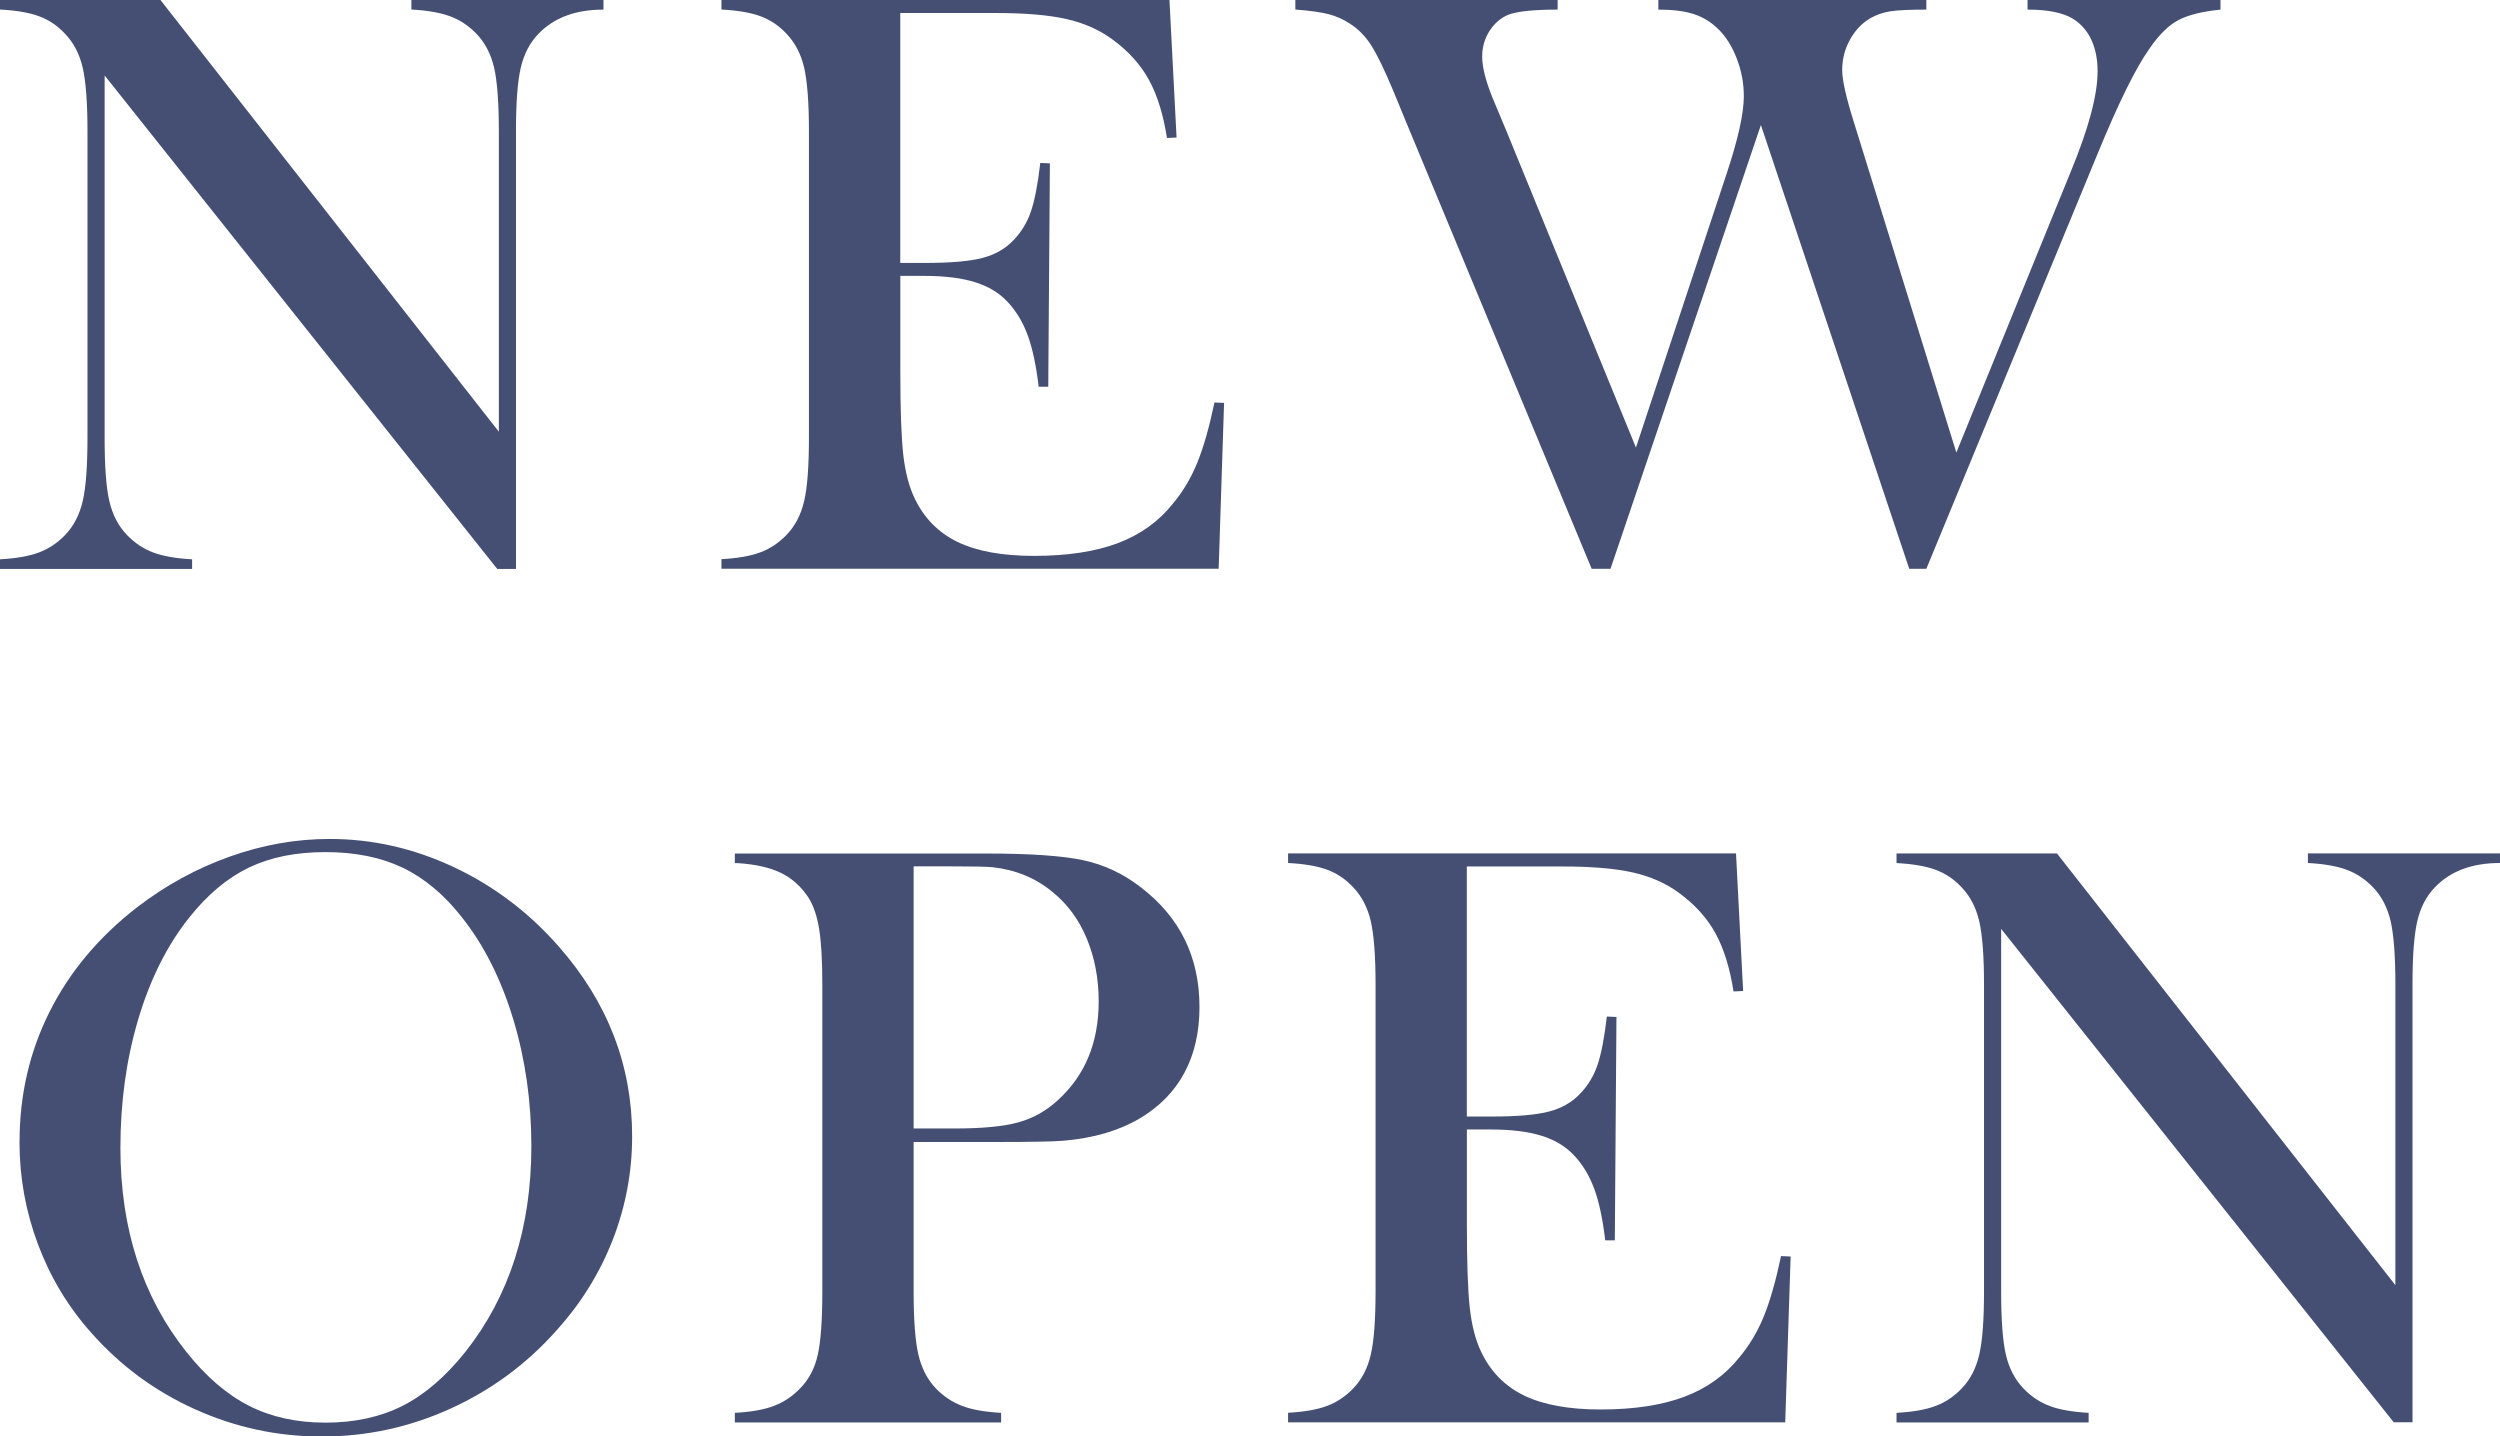 <?xml version="1.0" encoding="UTF-8"?><svg id="_イヤー_2" xmlns="http://www.w3.org/2000/svg" width="351.51" height="201.97" viewBox="0 0 351.51 201.97"><defs><style>.cls-1{fill:#444f73;}</style></defs><g id="_イヤー_1-2"><g><path class="cls-1" d="M14.71,10.61V61.58c0,4.02,.22,6.99,.67,8.91,.45,1.91,1.28,3.5,2.49,4.75,1.09,1.13,2.33,1.95,3.72,2.46,1.39,.51,3.19,.82,5.42,.94v1.35H0v-1.35c2.23-.12,4.03-.43,5.42-.94,1.39-.51,2.63-1.33,3.72-2.46,1.21-1.25,2.04-2.84,2.49-4.78,.45-1.93,.67-4.89,.67-8.88V18.34c0-3.95-.23-6.88-.67-8.82-.45-1.93-1.28-3.52-2.49-4.78-1.05-1.13-2.28-1.95-3.66-2.46-1.39-.51-3.21-.82-5.48-.94V0H22.56l47.58,60.7V18.4c0-4.02-.23-6.99-.67-8.91-.45-1.91-1.28-3.5-2.49-4.75-1.09-1.13-2.33-1.95-3.72-2.46-1.39-.51-3.19-.82-5.42-.94V0h27.01V1.35c-3.91,0-6.95,1.13-9.14,3.4-1.21,1.25-2.04,2.84-2.49,4.78-.45,1.93-.67,4.87-.67,8.82v61.64h-2.64L14.71,10.61Z"/><path class="cls-1" d="M164.43,0l1,19.34-1.35,.06c-.51-3.28-1.35-6-2.52-8.14-1.17-2.15-2.87-4.04-5.1-5.68-1.84-1.37-4-2.33-6.5-2.9-2.5-.57-5.82-.85-9.96-.85h-13.42V36.97h3.52c3.55,0,6.23-.23,8.03-.7,1.8-.47,3.26-1.31,4.39-2.52,1.09-1.13,1.9-2.47,2.43-4.01,.53-1.54,.97-3.82,1.32-6.83l1.35,.06-.23,31.41h-1.35c-.35-3.01-.87-5.43-1.55-7.27-.68-1.84-1.63-3.4-2.84-4.69-1.17-1.25-2.7-2.17-4.57-2.75s-4.26-.88-7.15-.88h-3.34v13.42c0,5.35,.14,9.25,.41,11.69,.27,2.44,.8,4.48,1.58,6.12,1.33,2.81,3.35,4.87,6.06,6.18,2.71,1.31,6.3,1.96,10.75,1.96,4.69,0,8.61-.6,11.78-1.79,3.16-1.19,5.74-3.04,7.73-5.54,1.41-1.68,2.55-3.59,3.43-5.74,.88-2.15,1.69-4.98,2.43-8.5l1.35,.06-.76,23.32H101.44v-1.35c2.23-.12,4.03-.43,5.42-.94,1.39-.51,2.63-1.33,3.72-2.46,1.21-1.25,2.04-2.84,2.49-4.78,.45-1.93,.67-4.89,.67-8.88V18.4c0-3.98-.23-6.94-.67-8.88-.45-1.93-1.28-3.52-2.49-4.78-1.05-1.13-2.28-1.95-3.66-2.46-1.39-.51-3.21-.82-5.48-.94V0h62.99Z"/><path class="cls-1" d="M182.15,0h36.86V1.35c-3.44,0-5.78,.25-7.03,.76-1.05,.47-1.91,1.23-2.58,2.29-.66,1.05-1,2.25-1,3.57,0,1.64,.62,3.91,1.88,6.8l1.52,3.63,18.22,44.53,12.71-38.38c1.64-4.92,2.46-8.59,2.46-11.02,0-1.8-.32-3.54-.97-5.24s-1.49-3.08-2.55-4.13c-1.02-1.02-2.18-1.74-3.49-2.17-1.31-.43-2.98-.64-5.01-.64V0h37.68V1.35c-2.31,0-3.98,.08-5.01,.23-1.04,.16-2,.49-2.9,1-1.17,.7-2.12,1.71-2.84,3.02-.72,1.31-1.08,2.72-1.08,4.25,0,1.41,.55,3.85,1.64,7.32l14.41,46.46,16.11-39.55c2.5-6.05,3.75-10.74,3.75-14.06s-1.15-5.94-3.46-7.38c-1.41-.86-3.54-1.29-6.39-1.29V0h27.13V1.35c-2.62,.27-4.6,.77-5.95,1.49-1.35,.72-2.69,2.04-4.01,3.96-1.95,2.73-4.39,7.68-7.32,14.82l-24.08,58.36h-2.4l-20.86-62.4-21.15,62.4h-2.64l-26.19-63.05-1.76-4.28c-1.21-2.89-2.23-4.98-3.05-6.27s-1.82-2.3-2.99-3.05c-.94-.62-1.95-1.07-3.05-1.35-1.09-.27-2.64-.49-4.63-.64V0Z"/><path class="cls-1" d="M2.75,160.52c0-6.57,1.41-12.65,4.22-18.26,2.81-5.61,6.91-10.51,12.3-14.69,4.02-3.09,8.36-5.46,13.01-7.12,4.65-1.66,9.34-2.49,14.06-2.49,6.02,0,11.84,1.32,17.46,3.96,5.62,2.64,10.55,6.36,14.77,11.17,6.87,7.82,10.31,16.71,10.31,26.68,0,5-.9,9.83-2.7,14.48-1.8,4.65-4.41,8.89-7.85,12.72-4.22,4.77-9.21,8.46-14.97,11.08-5.76,2.62-11.79,3.93-18.08,3.93s-12.15-1.27-17.81-3.81c-5.66-2.54-10.55-6.14-14.65-10.79-3.24-3.63-5.73-7.77-7.47-12.4-1.74-4.63-2.61-9.45-2.61-14.45Zm14.18,.88c0,11.34,3.09,20.9,9.26,28.67,2.77,3.48,5.71,6.01,8.82,7.59,3.11,1.58,6.69,2.37,10.75,2.37s7.71-.78,10.81-2.35c3.11-1.56,6.06-4.1,8.88-7.62,6.17-7.82,9.26-17.45,9.26-28.91,0-6.29-.85-12.25-2.55-17.85-1.7-5.61-4.09-10.37-7.18-14.28-2.5-3.2-5.28-5.54-8.35-7.01-3.07-1.47-6.69-2.2-10.87-2.2s-7.73,.72-10.75,2.17c-3.03,1.45-5.83,3.79-8.41,7.04-3.09,3.87-5.47,8.62-7.15,14.25-1.68,5.63-2.52,11.67-2.52,18.12Z"/><path class="cls-1" d="M128.46,160.55v21.04c0,3.98,.22,6.94,.67,8.88,.45,1.93,1.28,3.53,2.49,4.78,1.05,1.09,2.28,1.9,3.66,2.43,1.39,.53,3.21,.85,5.48,.97v1.35h-37.44v-1.35c2.27-.12,4.09-.44,5.48-.97,1.39-.53,2.61-1.34,3.66-2.43,1.25-1.25,2.09-2.83,2.52-4.75,.43-1.91,.64-4.88,.64-8.91v-43.18c0-3.36-.15-5.95-.44-7.76s-.79-3.29-1.49-4.42c-1.02-1.56-2.31-2.72-3.87-3.49-1.56-.76-3.59-1.22-6.09-1.38h-.41v-1.35h35.33c6.17,0,10.72,.31,13.65,.94,2.93,.63,5.6,1.88,8.03,3.75,5.55,4.22,8.32,9.84,8.32,16.88s-2.81,12.38-8.44,15.7c-2.93,1.72-6.48,2.75-10.66,3.11-1.33,.12-4.53,.18-9.61,.18h-11.48Zm0-1.88h5.74c3.87,0,6.85-.28,8.94-.85,2.09-.57,3.96-1.61,5.6-3.13,3.83-3.48,5.74-8.11,5.74-13.89,0-3.2-.56-6.14-1.67-8.82-1.11-2.68-2.71-4.85-4.78-6.53-2.38-1.99-5.21-3.16-8.5-3.52-.9-.08-2.95-.12-6.15-.12h-4.92v36.86Z"/><path class="cls-1" d="M244.09,120l1,19.34-1.35,.06c-.51-3.28-1.35-6-2.52-8.14-1.17-2.15-2.87-4.04-5.1-5.68-1.84-1.37-4-2.33-6.5-2.9-2.5-.57-5.82-.85-9.96-.85h-13.42v35.16h3.52c3.55,0,6.23-.23,8.03-.7,1.8-.47,3.26-1.31,4.39-2.52,1.09-1.13,1.9-2.47,2.43-4.01,.53-1.54,.97-3.82,1.32-6.83l1.35,.06-.23,31.41h-1.35c-.35-3.01-.87-5.43-1.55-7.27-.68-1.84-1.63-3.4-2.84-4.69-1.17-1.25-2.7-2.17-4.57-2.75s-4.26-.88-7.15-.88h-3.34v13.42c0,5.35,.14,9.25,.41,11.69,.27,2.44,.8,4.48,1.58,6.12,1.33,2.81,3.35,4.87,6.06,6.18,2.71,1.31,6.3,1.96,10.75,1.96,4.69,0,8.61-.6,11.78-1.79,3.16-1.19,5.74-3.04,7.73-5.54,1.41-1.68,2.55-3.59,3.43-5.74,.88-2.15,1.69-4.98,2.43-8.5l1.35,.06-.76,23.32h-69.9v-1.35c2.23-.12,4.03-.43,5.42-.94,1.39-.51,2.63-1.33,3.72-2.46,1.21-1.25,2.04-2.84,2.49-4.78,.45-1.93,.67-4.89,.67-8.88v-43.18c0-3.98-.23-6.94-.67-8.88-.45-1.93-1.28-3.52-2.49-4.78-1.05-1.13-2.28-1.95-3.66-2.46-1.39-.51-3.21-.82-5.48-.94v-1.35h62.99Z"/><path class="cls-1" d="M281.37,130.61v50.98c0,4.02,.22,6.99,.67,8.91,.45,1.91,1.28,3.5,2.49,4.75,1.09,1.13,2.33,1.95,3.72,2.46,1.39,.51,3.19,.82,5.42,.94v1.35h-27.01v-1.35c2.23-.12,4.03-.43,5.42-.94,1.39-.51,2.63-1.33,3.72-2.46,1.21-1.25,2.04-2.84,2.49-4.78,.45-1.93,.67-4.89,.67-8.88v-43.24c0-3.95-.23-6.88-.67-8.82-.45-1.93-1.28-3.52-2.49-4.78-1.05-1.13-2.28-1.95-3.66-2.46-1.39-.51-3.21-.82-5.48-.94v-1.35h22.56l47.58,60.7v-42.3c0-4.02-.23-6.99-.67-8.91-.45-1.91-1.28-3.5-2.49-4.75-1.09-1.13-2.33-1.95-3.72-2.46-1.39-.51-3.19-.82-5.42-.94v-1.35h27.01v1.35c-3.91,0-6.95,1.13-9.14,3.4-1.21,1.25-2.04,2.84-2.49,4.78-.45,1.93-.67,4.87-.67,8.82v61.64h-2.64l-55.2-69.38Z"/></g></g></svg>